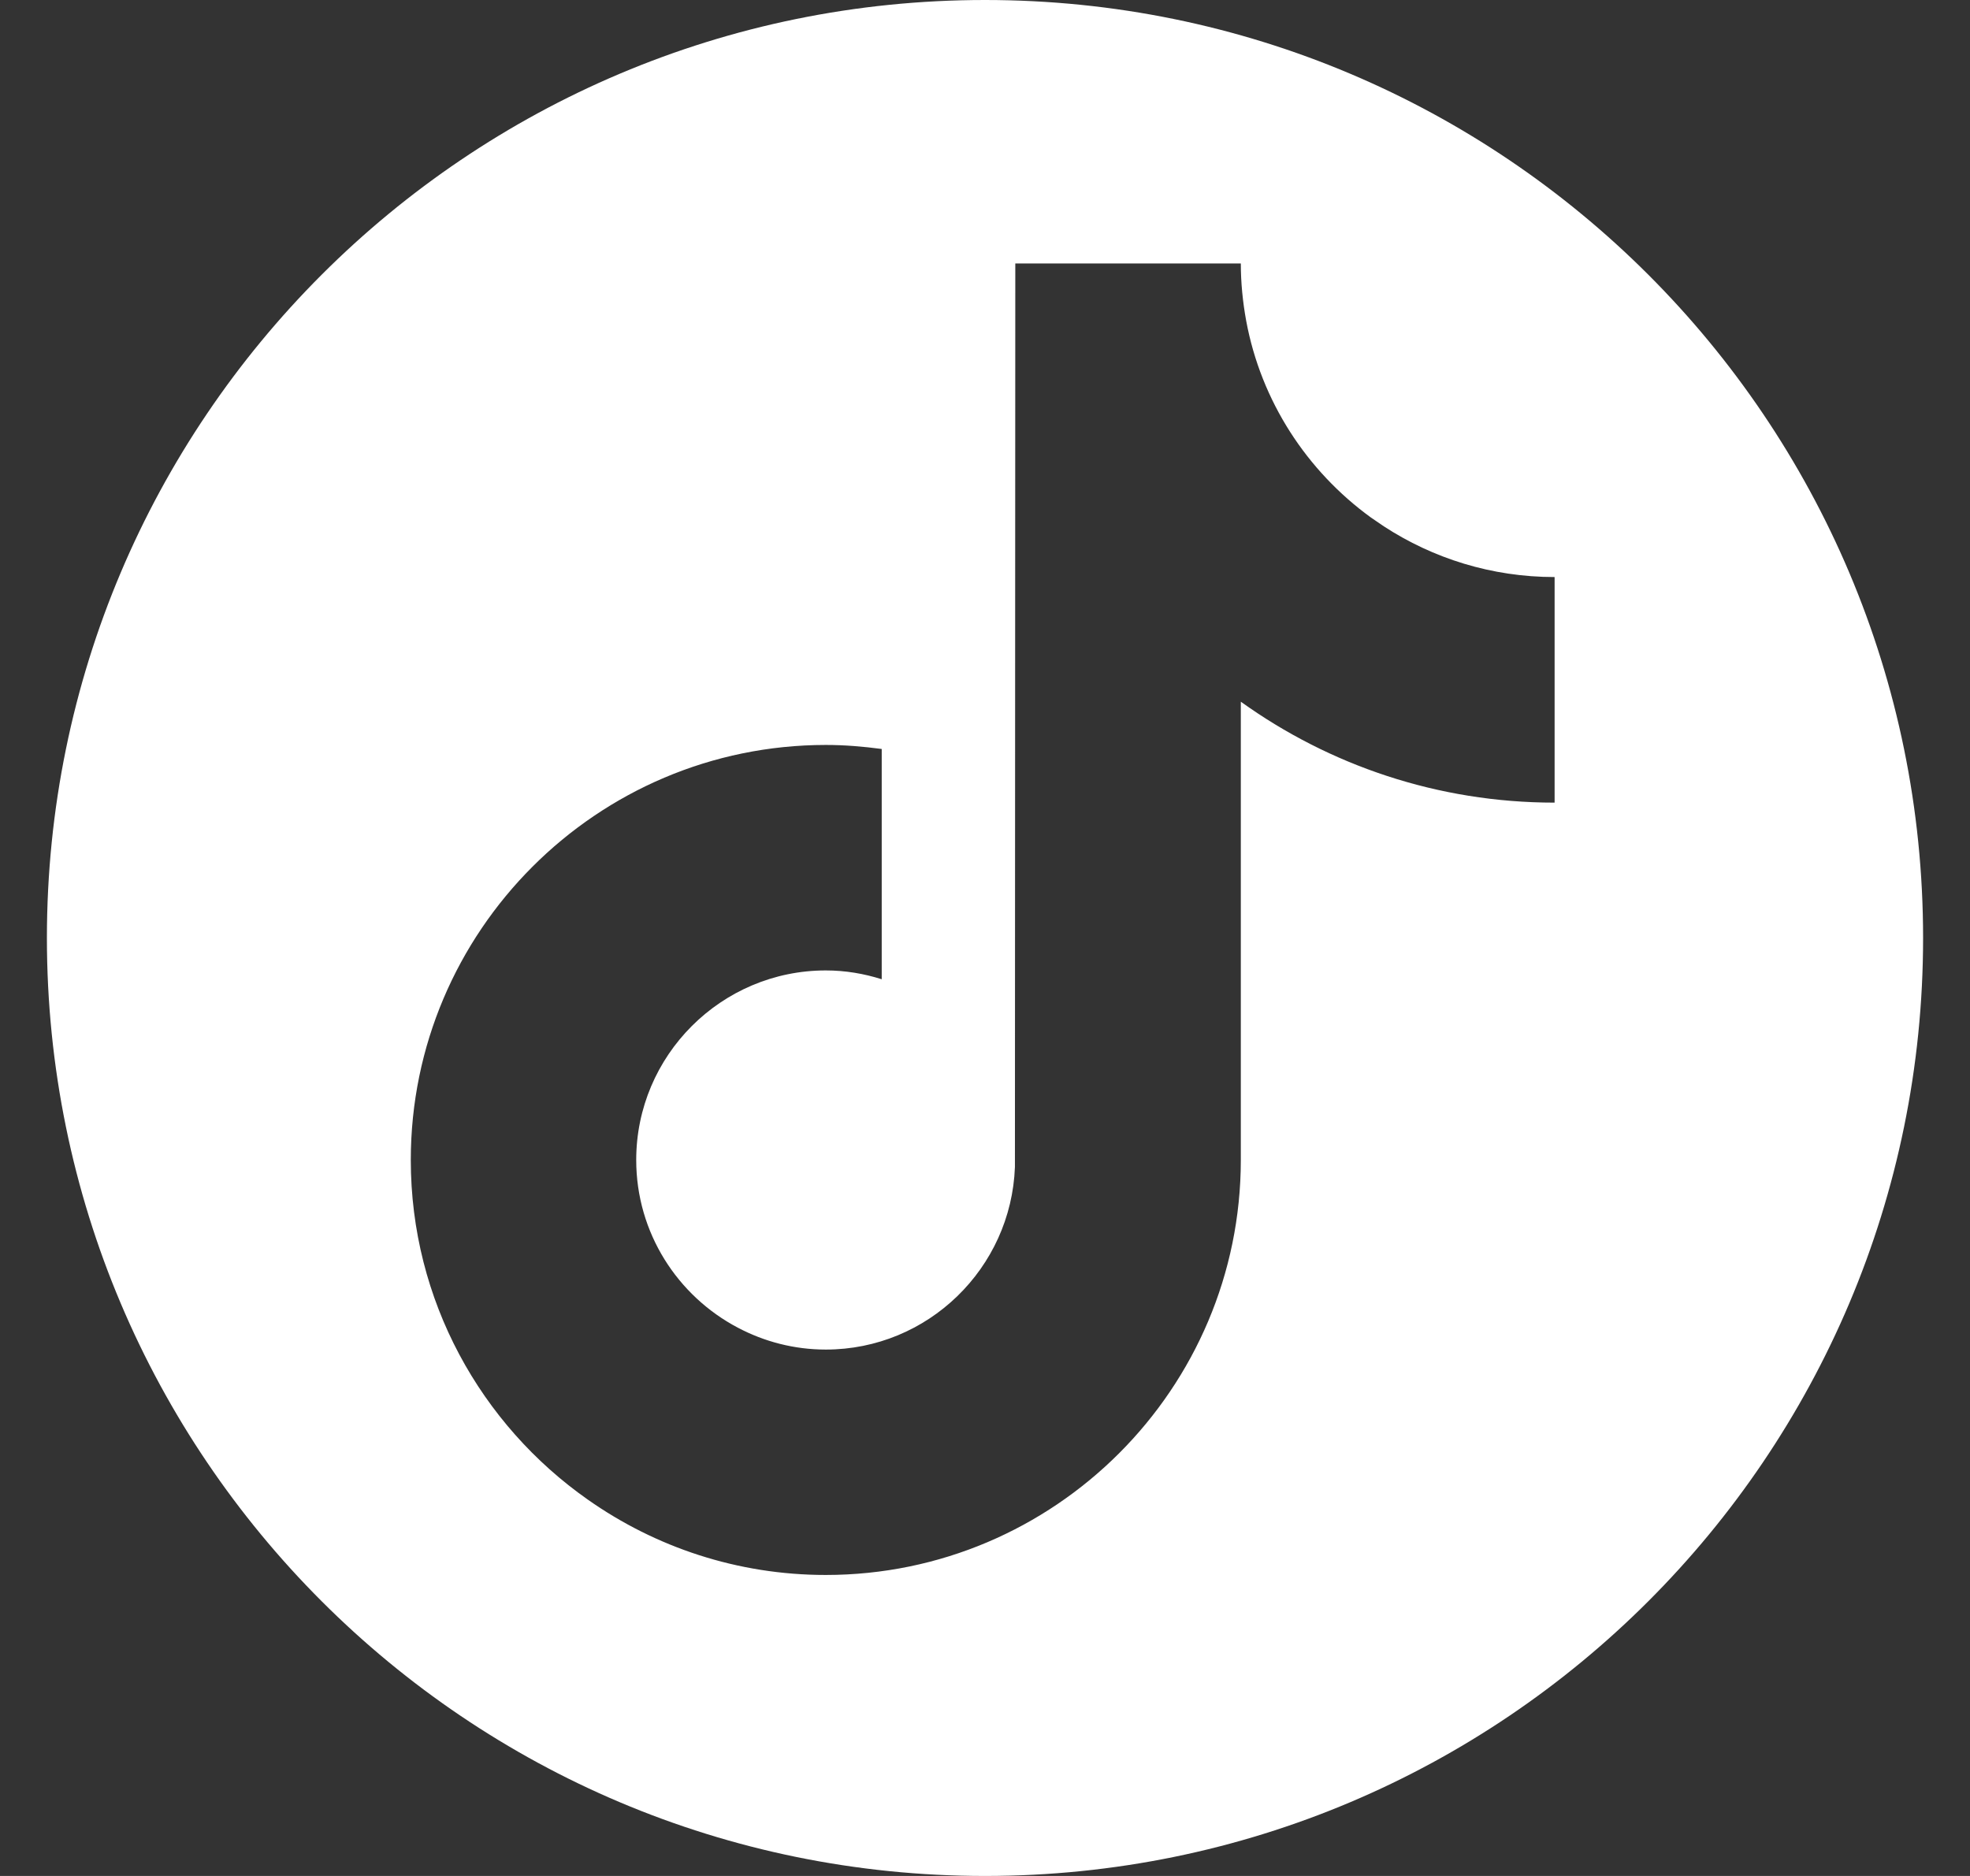 <svg width="21" height="20" viewBox="0 0 21 20" fill="none" xmlns="http://www.w3.org/2000/svg">
<rect x="0" y="0" width="21" height="20" fill="#333333" stroke="none"/>
<path d="M10.5 0C16.023 0 20.5 4.477 20.5 10C20.5 15.523 16.023 20 10.5 20C4.977 20 0.5 15.523 0.5 10C0.5 4.477 4.977 0 10.5 0ZM10.819 12.442C10.779 13.521 9.891 14.388 8.803 14.388C8.465 14.388 8.146 14.303 7.866 14.155C7.223 13.817 6.782 13.143 6.782 12.367C6.782 11.253 7.689 10.346 8.803 10.346C9.011 10.346 9.21 10.38 9.399 10.44V7.985C9.204 7.959 9.005 7.942 8.803 7.942C6.363 7.943 4.379 9.928 4.379 12.367C4.379 13.864 5.127 15.189 6.268 15.989C6.986 16.494 7.86 16.791 8.803 16.791C11.242 16.791 13.227 14.806 13.227 12.366V7.481C14.17 8.158 15.326 8.557 16.572 8.557V6.152C15.901 6.152 15.275 5.953 14.751 5.611L14.612 5.516C13.931 5.021 13.443 4.278 13.284 3.419C13.248 3.221 13.227 3.017 13.227 2.809H10.823L10.819 12.442Z" fill="white"/>
</svg>
